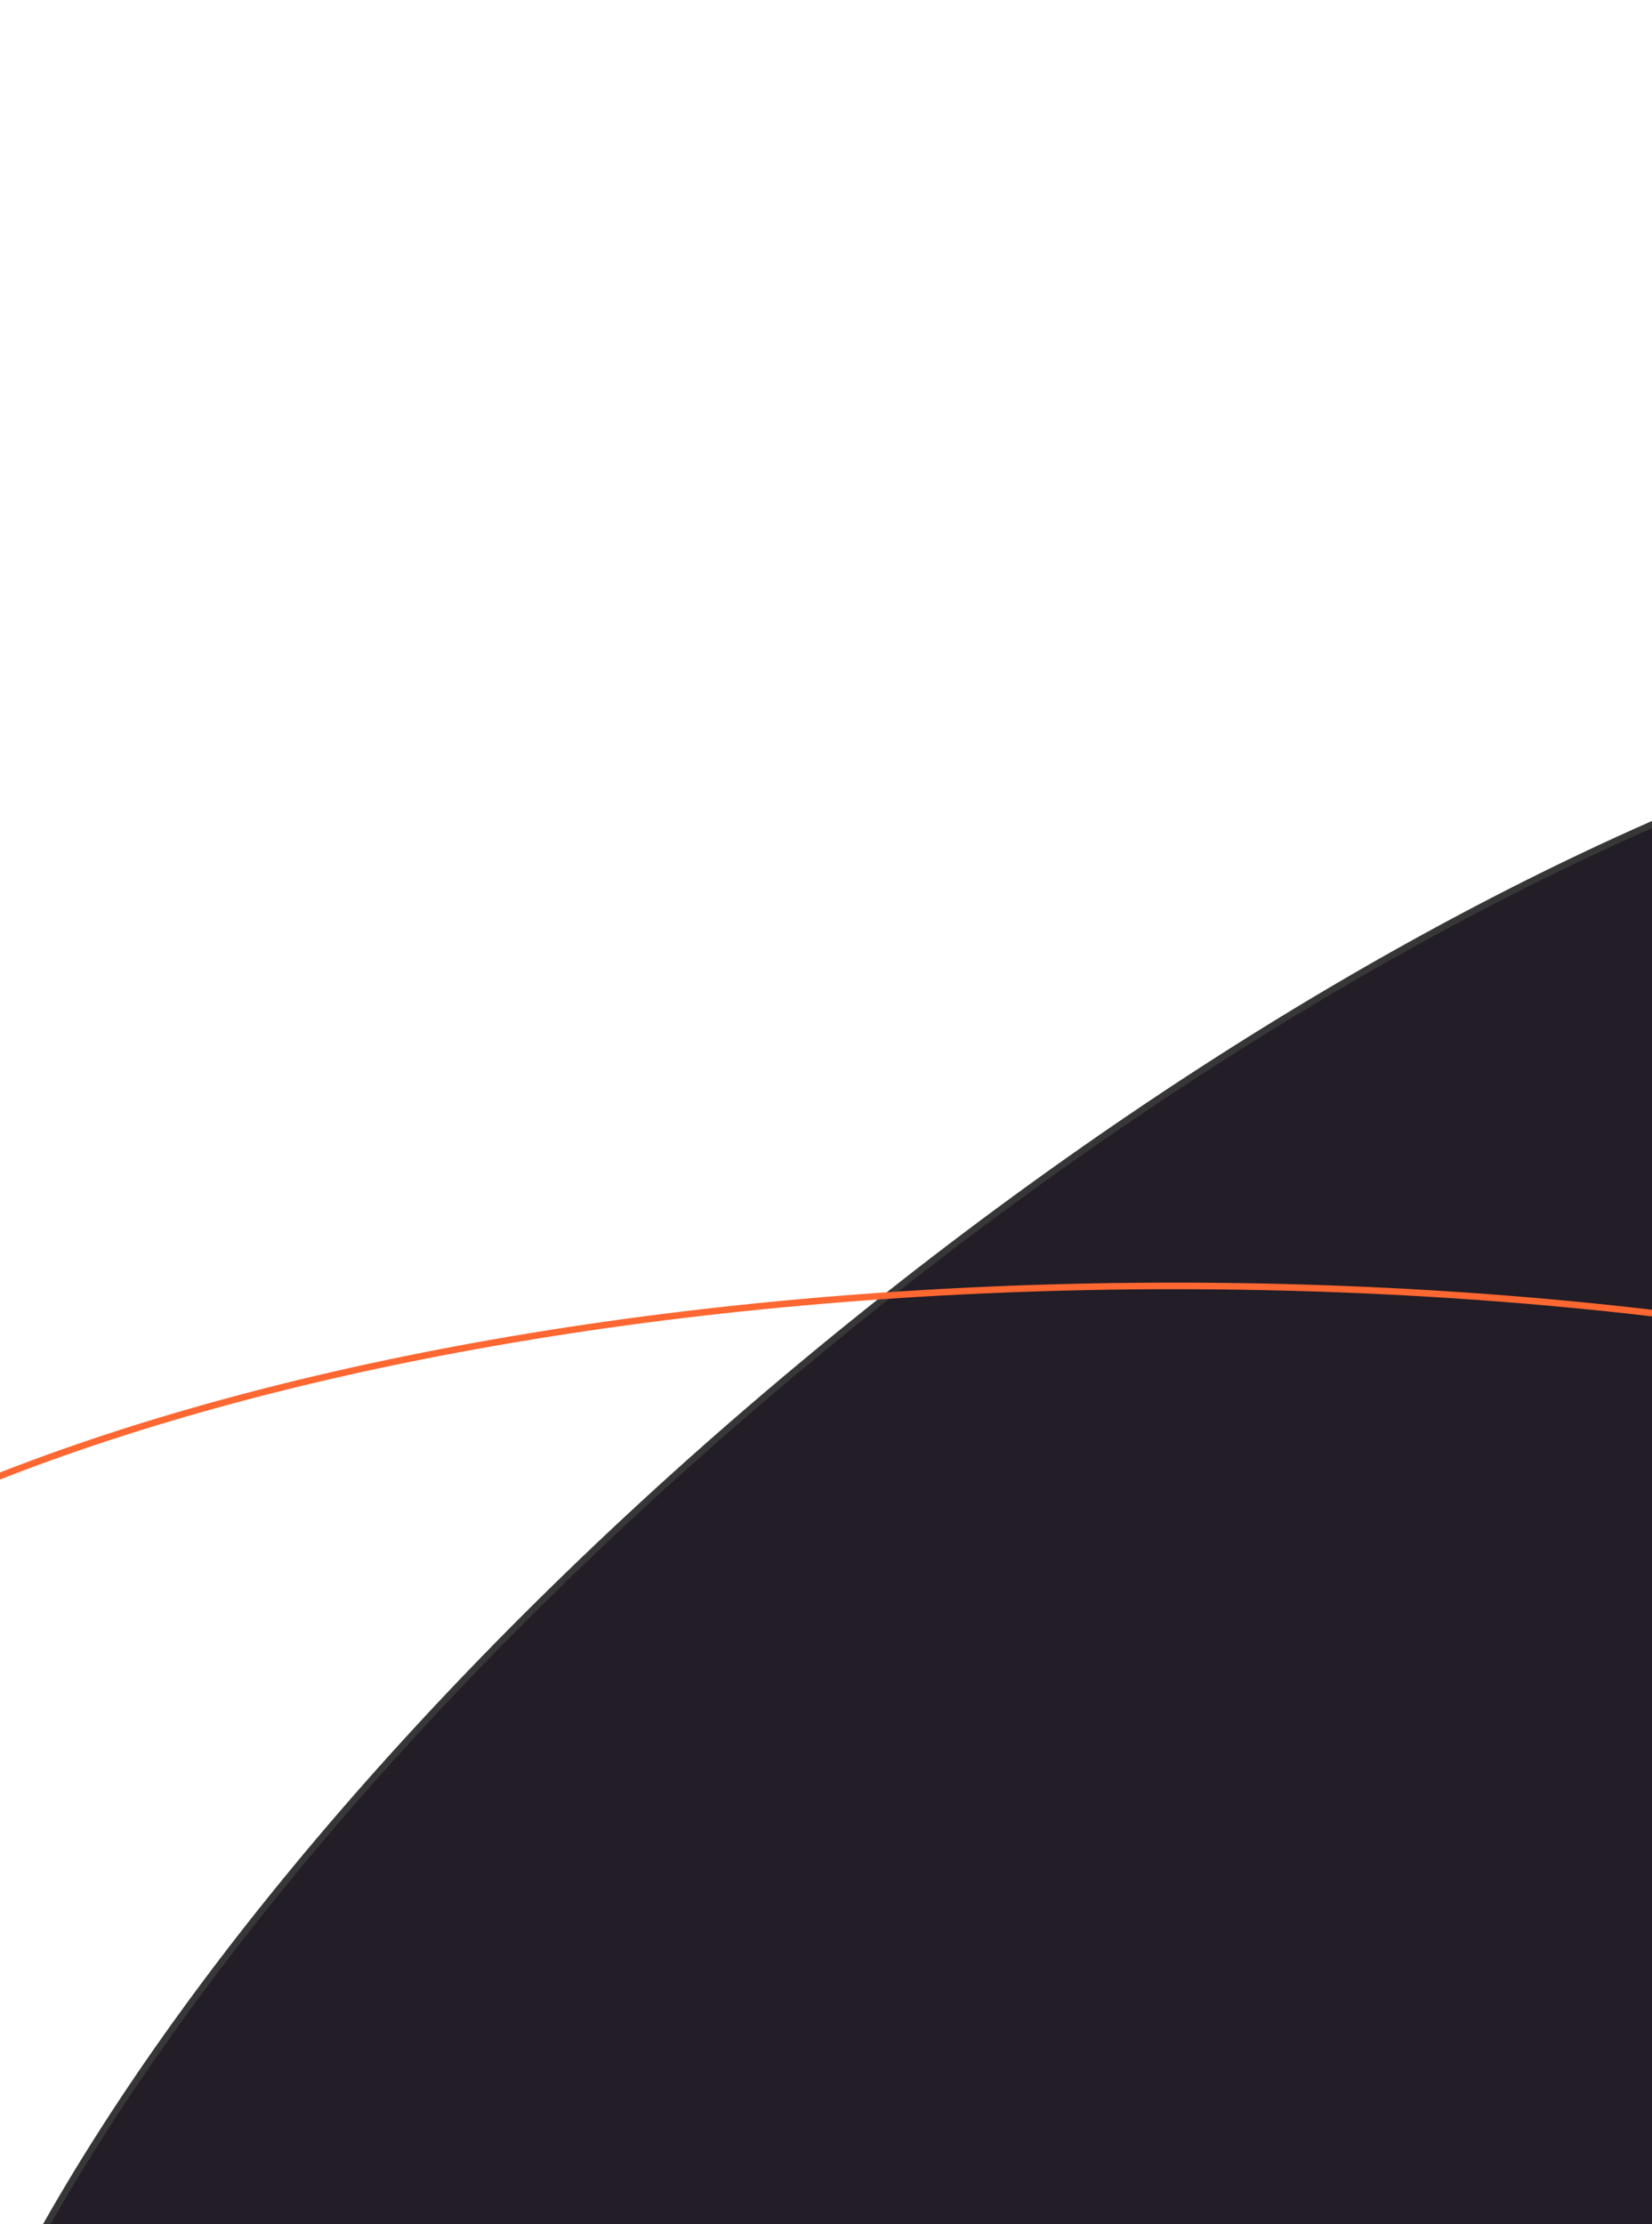<svg width="500" height="673" viewBox="0 0 500 673" fill="none" xmlns="http://www.w3.org/2000/svg">
<g clip-path="url(#clip0_953_344)">
<path d="M761.222 238.908C777.924 259.366 783.212 287.671 778.297 321.501C773.381 355.331 758.272 394.578 734.329 436.752C686.448 521.096 603.348 616.958 496.36 704.308C389.372 791.658 278.822 853.9 186.604 883.939C140.493 898.96 99.017 905.912 64.887 903.96C30.758 902.008 4.082 891.164 -12.62 870.707C-29.323 850.249 -34.611 821.944 -29.695 788.114C-24.779 754.284 -9.67 715.037 14.272 672.862C62.153 588.519 145.253 492.656 252.242 405.306C359.23 317.956 469.78 255.715 561.997 225.675C608.109 210.655 649.585 203.703 683.715 205.655C717.844 207.607 744.519 218.45 761.222 238.908Z" fill="#221D26" stroke="#373737" stroke-width="2"/>
<path d="M855 582.129C855 608.539 841.195 633.809 815.992 656.905C790.789 680.002 754.264 700.848 709.046 718.375C618.615 753.427 493.618 775.129 355.5 775.129C217.382 775.129 92.385 753.427 1.954 718.375C-43.264 700.848 -79.789 680.002 -104.992 656.905C-130.195 633.809 -144 608.539 -144 582.129C-144 555.719 -130.195 530.449 -104.992 507.353C-79.789 484.256 -43.264 463.41 1.954 445.883C92.385 410.831 217.382 389.129 355.5 389.129C493.618 389.129 618.615 410.831 709.046 445.883C754.264 463.41 790.789 484.256 815.992 507.353C841.195 530.449 855 555.719 855 582.129Z" stroke="#FD6731" stroke-width="2"/>
</g>
<defs>
<clipPath id="clip0_953_344">
<rect width="500" height="673" fill="white"/>
</clipPath>
</defs>
</svg>
